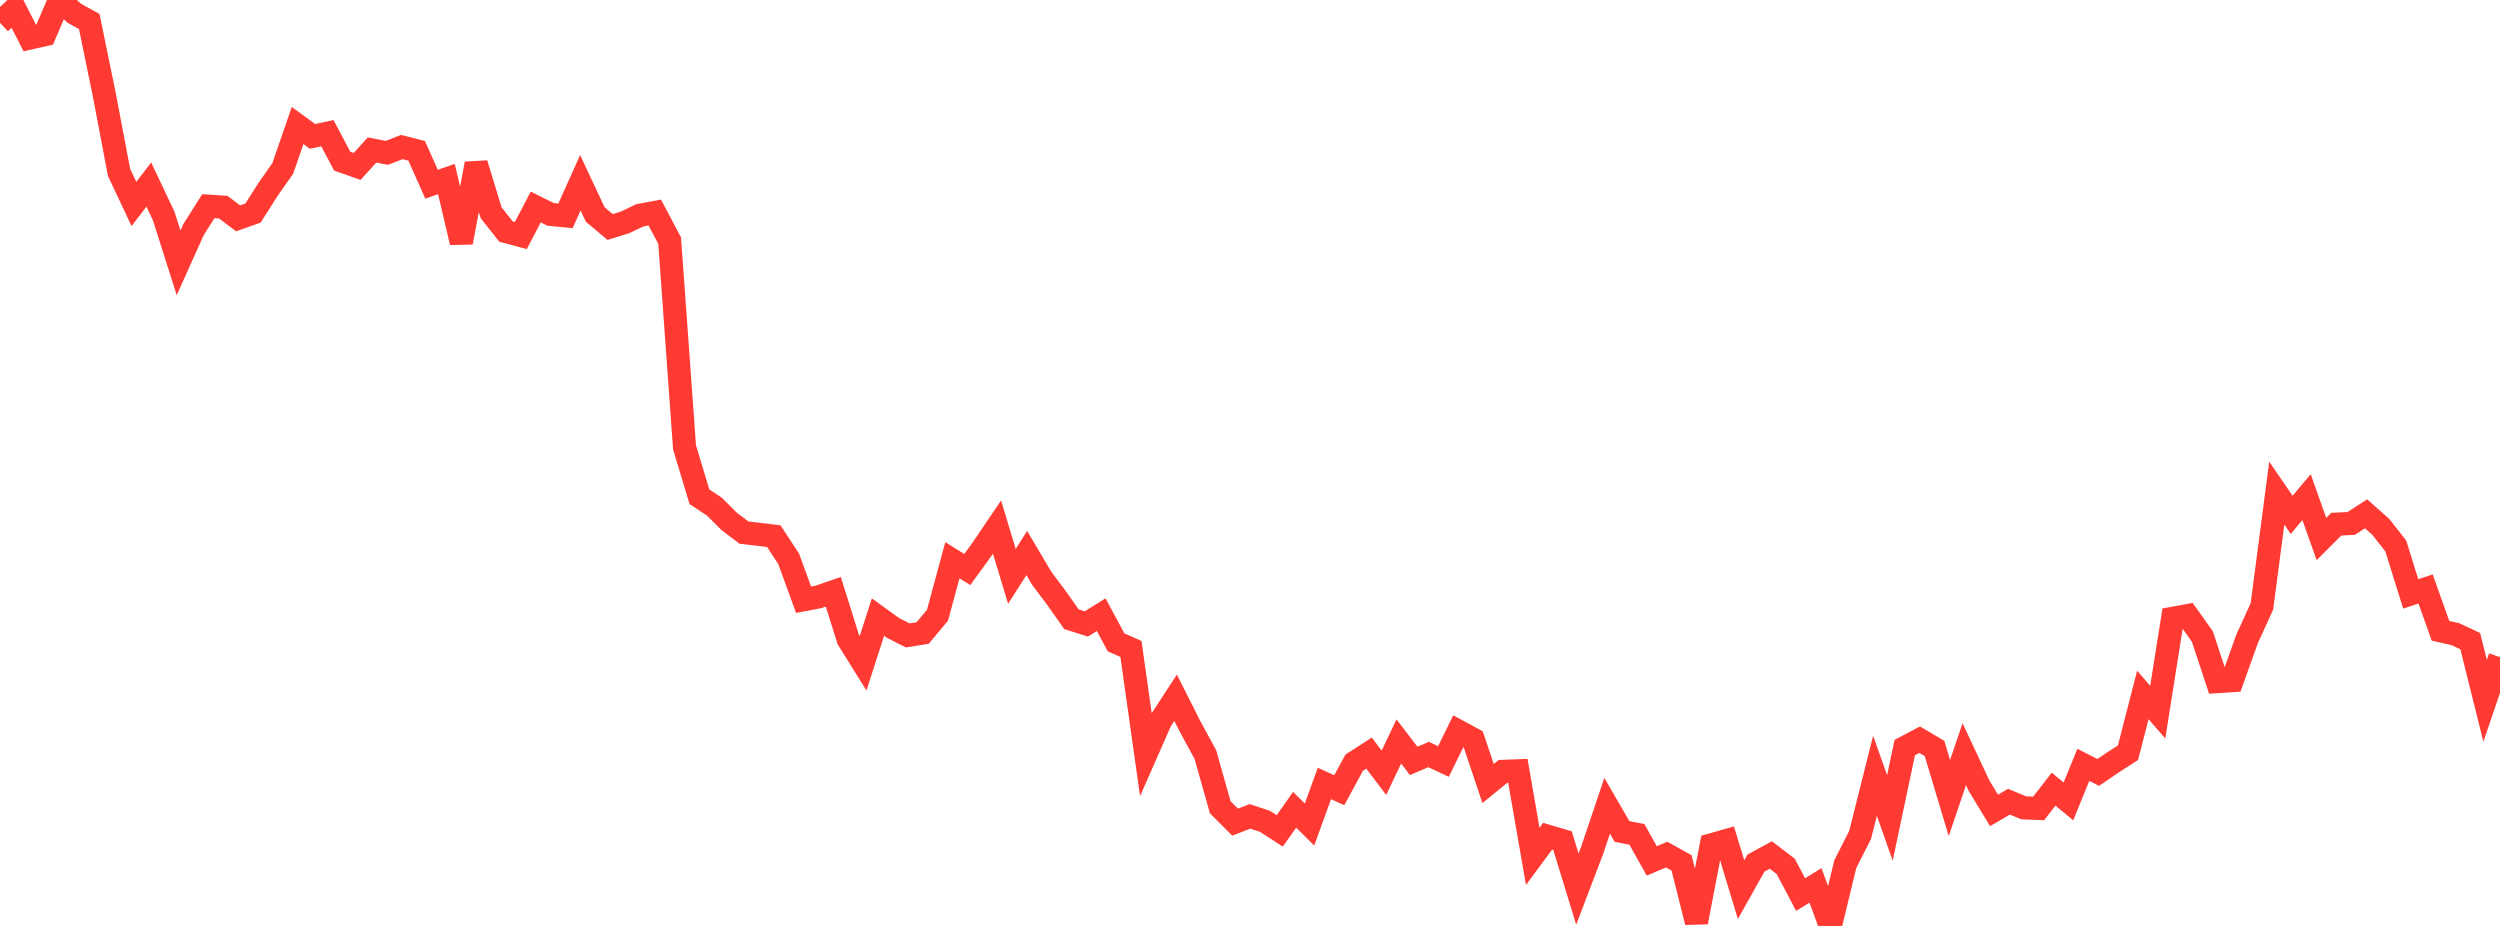 <?xml version="1.0" standalone="no"?>
<!DOCTYPE svg PUBLIC "-//W3C//DTD SVG 1.1//EN" "http://www.w3.org/Graphics/SVG/1.1/DTD/svg11.dtd">

<svg width="135" height="50" viewBox="0 0 135 50" preserveAspectRatio="none" 
  xmlns="http://www.w3.org/2000/svg"
  xmlns:xlink="http://www.w3.org/1999/xlink">


<polyline points="0.0, 1.232 0.804, 0.478 1.607, 2.053 2.411, 1.872 3.214, 0.0 4.018, 0.72 4.821, 1.163 5.625, 5.082 6.429, 9.31 7.232, 11.014 8.036, 9.965 8.839, 11.662 9.643, 14.193 10.446, 12.407 11.25, 11.133 12.054, 11.185 12.857, 11.79 13.661, 11.505 14.464, 10.243 15.268, 9.097 16.071, 6.779 16.875, 7.365 17.679, 7.194 18.482, 8.705 19.286, 8.988 20.089, 8.1 20.893, 8.254 21.696, 7.941 22.5, 8.144 23.304, 9.949 24.107, 9.669 24.911, 13.091 25.714, 8.839 26.518, 11.482 27.321, 12.502 28.125, 12.719 28.929, 11.179 29.732, 11.577 30.536, 11.657 31.339, 9.87 32.143, 11.584 32.946, 12.258 33.75, 12.01 34.554, 11.624 35.357, 11.476 36.161, 12.993 36.964, 24.154 37.768, 26.822 38.571, 27.355 39.375, 28.153 40.179, 28.763 40.982, 28.855 41.786, 28.953 42.589, 30.181 43.393, 32.386 44.196, 32.232 45.0, 31.956 45.804, 34.528 46.607, 35.815 47.411, 33.322 48.214, 33.903 49.018, 34.313 49.821, 34.185 50.625, 33.223 51.429, 30.252 52.232, 30.755 53.036, 29.648 53.839, 28.462 54.643, 31.123 55.446, 29.864 56.25, 31.224 57.054, 32.296 57.857, 33.439 58.661, 33.693 59.464, 33.193 60.268, 34.688 61.071, 35.043 61.875, 40.734 62.679, 38.909 63.482, 37.677 64.286, 39.272 65.089, 40.743 65.893, 43.592 66.696, 44.396 67.5, 44.084 68.304, 44.351 69.107, 44.866 69.911, 43.727 70.714, 44.525 71.518, 42.307 72.321, 42.672 73.125, 41.186 73.929, 40.668 74.732, 41.73 75.536, 40.038 76.339, 41.088 77.143, 40.744 77.946, 41.122 78.75, 39.487 79.554, 39.922 80.357, 42.311 81.161, 41.655 81.964, 41.624 82.768, 46.243 83.571, 45.156 84.375, 45.394 85.179, 48.01 85.982, 45.9 86.786, 43.514 87.589, 44.9 88.393, 45.057 89.196, 46.49 90.0, 46.149 90.804, 46.596 91.607, 49.797 92.411, 45.623 93.214, 45.396 94.018, 48.04 94.821, 46.608 95.625, 46.171 96.429, 46.783 97.232, 48.306 98.036, 47.811 98.839, 50.0 99.643, 46.671 100.446, 45.086 101.25, 41.892 102.054, 44.169 102.857, 40.369 103.661, 39.943 104.464, 40.418 105.268, 43.095 106.071, 40.725 106.875, 42.441 107.679, 43.762 108.482, 43.293 109.286, 43.624 110.089, 43.654 110.893, 42.615 111.696, 43.273 112.5, 41.3 113.304, 41.71 114.107, 41.165 114.911, 40.648 115.714, 37.528 116.518, 38.455 117.321, 33.391 118.125, 33.242 118.929, 34.374 119.732, 36.808 120.536, 36.755 121.339, 34.509 122.143, 32.748 122.946, 26.63 123.75, 27.802 124.554, 26.844 125.357, 29.108 126.161, 28.304 126.964, 28.267 127.768, 27.745 128.571, 28.46 129.375, 29.487 130.179, 32.071 130.982, 31.804 131.786, 34.062 132.589, 34.245 133.393, 34.622 134.196, 37.841 135.0, 35.485" fill="none" stroke="#ff3a33" stroke-width="1.25"/>

</svg>